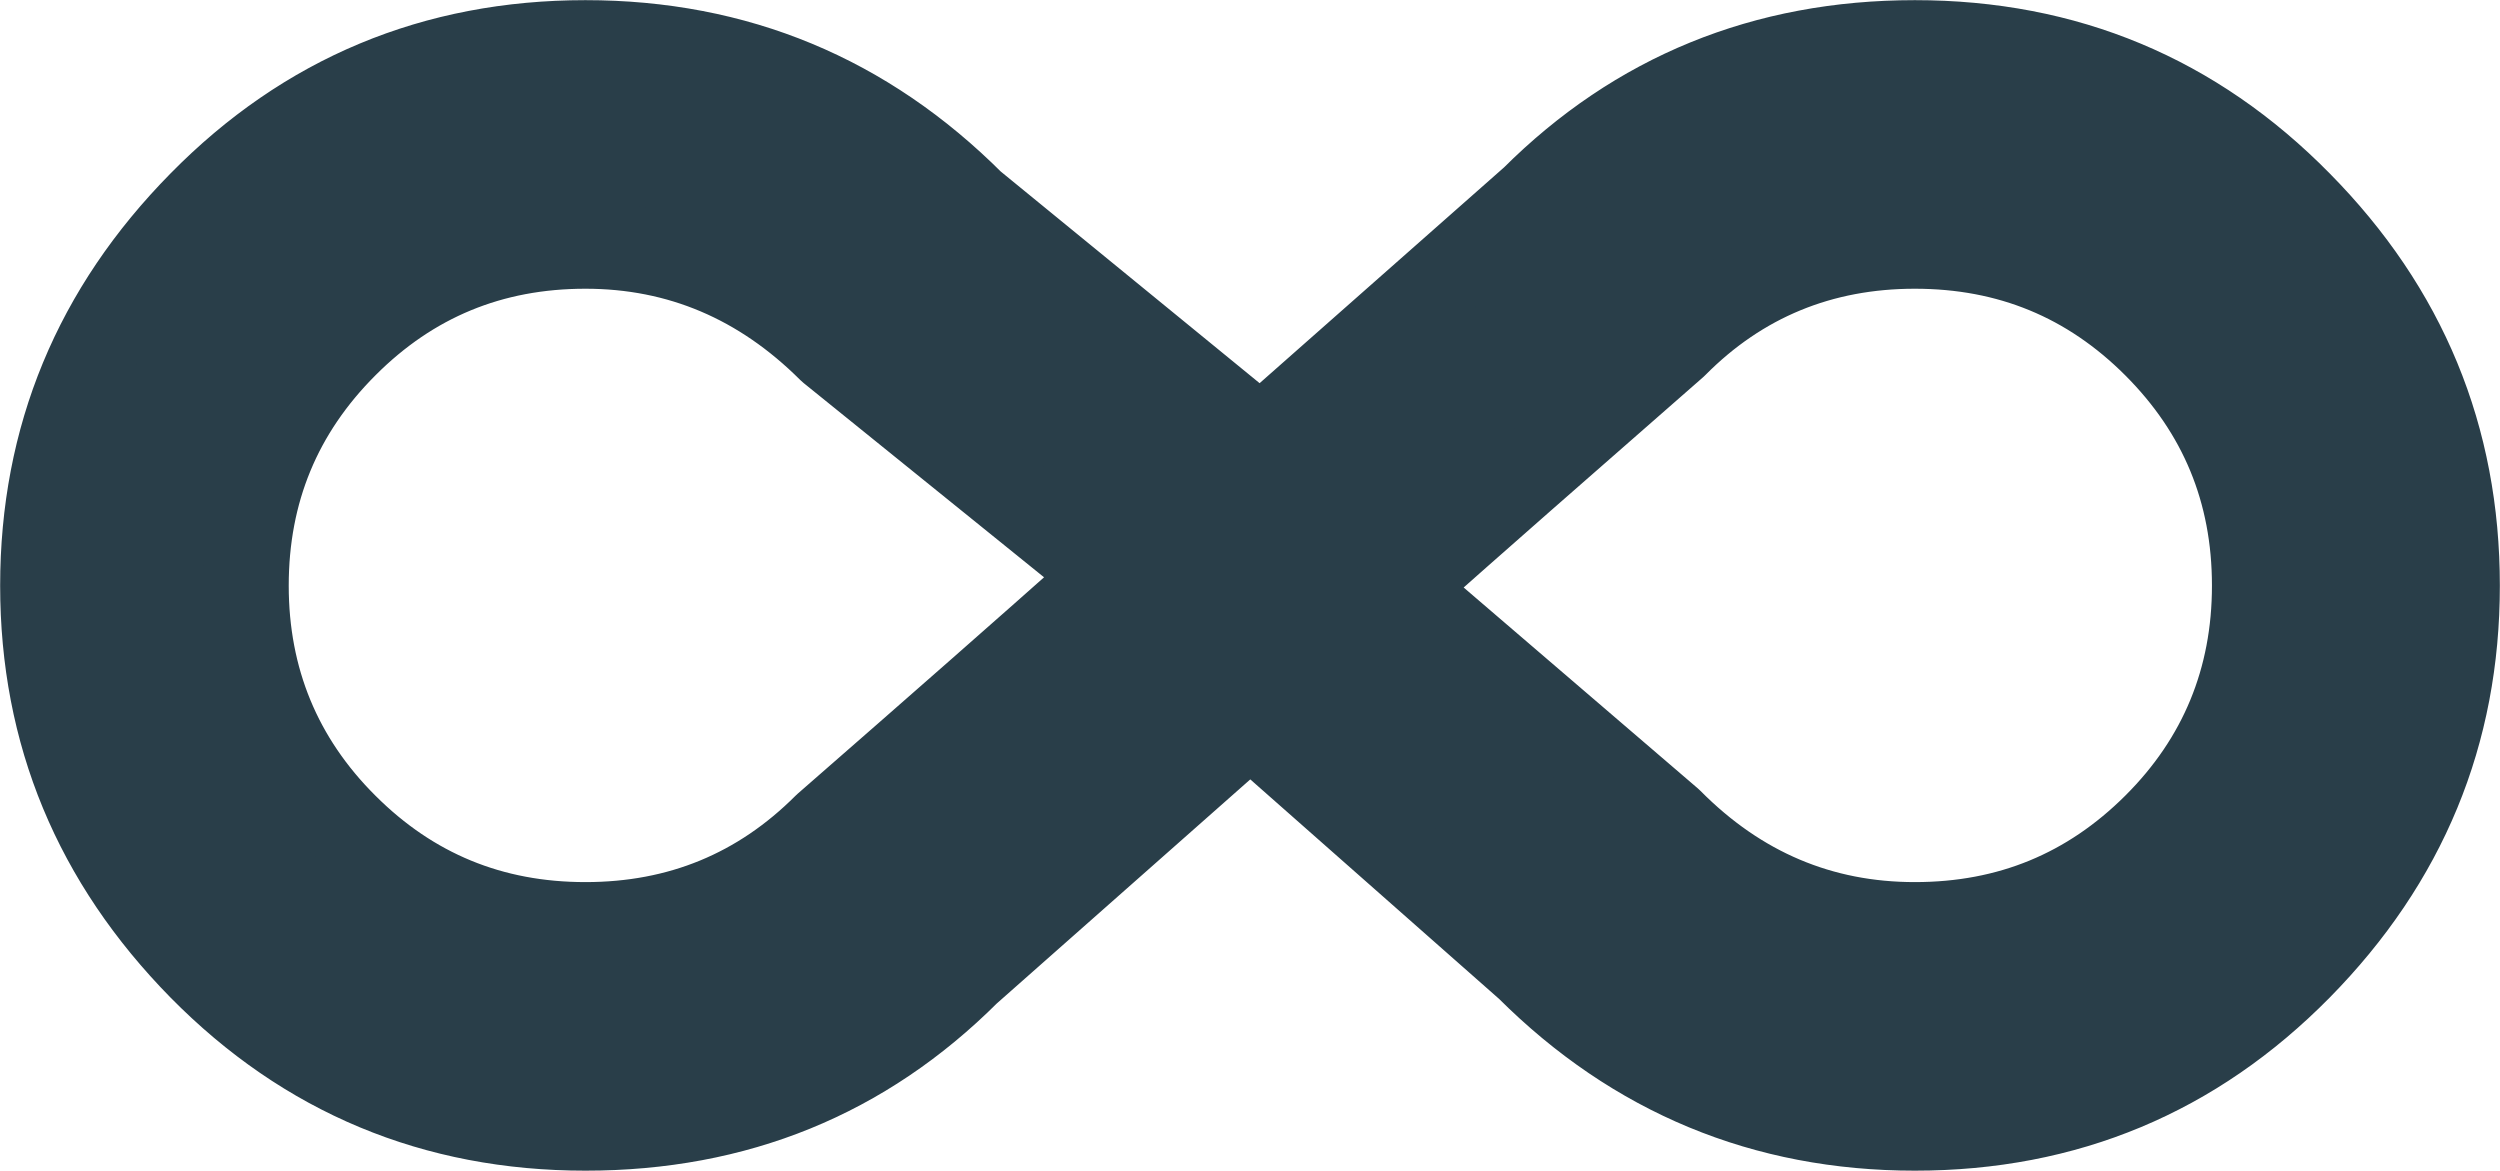 <?xml version="1.0" standalone="no"?>
<!DOCTYPE svg PUBLIC "-//W3C//DTD SVG 1.1//EN" "http://www.w3.org/Graphics/SVG/1.1/DTD/svg11.dtd">
<!--Generator: Xara Designer (www.xara.com), SVG filter version: 6.6.0.1-->
<svg fill="none" fill-rule="evenodd" stroke="black" stroke-width="0.501" stroke-linejoin="bevel" stroke-miterlimit="10" font-family="Times New Roman" font-size="16" style="font-variant-ligatures:none" xmlns:xlink="http://www.w3.org/1999/xlink" xmlns="http://www.w3.org/2000/svg" version="1.1" overflow="visible" width="40.544pt" height="18.988pt" viewBox="899.754 19.841 40.544 18.988">
 <defs>
	</defs>
 <g id="Layer 1" transform="scale(1 -1)">
  <g id="Group" stroke="#293e49" stroke-width="1.391" fill-rule="nonzero" stroke-linejoin="miter" fill="#293e49">
   <g id="Group_1">
    <path d="M 924.621,-23.064 C 926.301,-21.388 928.368,-20.539 930.808,-20.539 C 933.259,-20.539 935.336,-21.409 937.04,-23.141 C 938.752,-24.874 939.6,-26.937 939.6,-29.339 C 939.6,-31.733 938.752,-33.793 937.04,-35.532 C 935.336,-37.261 933.259,-38.131 930.808,-38.131 C 928.368,-38.131 926.273,-37.261 924.54,-35.532 L 920.03,-31.553 L 922.47,-29.409 L 926.836,-33.155 C 927.956,-34.286 929.287,-34.842 930.808,-34.842 C 932.34,-34.842 933.639,-34.307 934.713,-33.236 C 935.783,-32.17 936.322,-30.86 936.322,-29.339 C 936.322,-27.807 935.783,-26.508 934.713,-25.437 C 933.639,-24.363 932.34,-23.828 930.808,-23.828 C 929.287,-23.828 927.977,-24.363 926.914,-25.437 C 923.297,-28.599 920.998,-30.634 920.03,-31.553 L 915.445,-35.606 C 913.759,-37.289 911.695,-38.131 909.248,-38.131 C 906.801,-38.131 904.72,-37.261 903.016,-35.532 C 901.308,-33.793 900.452,-31.733 900.452,-29.339 C 900.452,-26.937 901.308,-24.874 903.016,-23.141 C 904.72,-21.409 906.801,-20.539 909.248,-20.539 C 911.695,-20.539 913.787,-21.409 915.519,-23.141 L 920.076,-26.867 L 917.551,-29.008 L 913.223,-25.511 C 912.104,-24.395 910.776,-23.828 909.248,-23.828 C 907.72,-23.828 906.421,-24.363 905.35,-25.437 C 904.28,-26.508 903.741,-27.807 903.741,-29.339 C 903.741,-30.86 904.28,-32.17 905.35,-33.236 C 906.421,-34.307 907.72,-34.842 909.248,-34.842 C 910.776,-34.842 912.079,-34.307 913.149,-33.236 C 916.769,-30.078 919.061,-28.036 920.03,-27.117 L 924.621,-23.064 Z" marker-start="none" marker-end="none"/>
   </g>
  </g>
 </g>
 <g id="Layer_1" transform="scale(1 -1)"/>
</svg>
